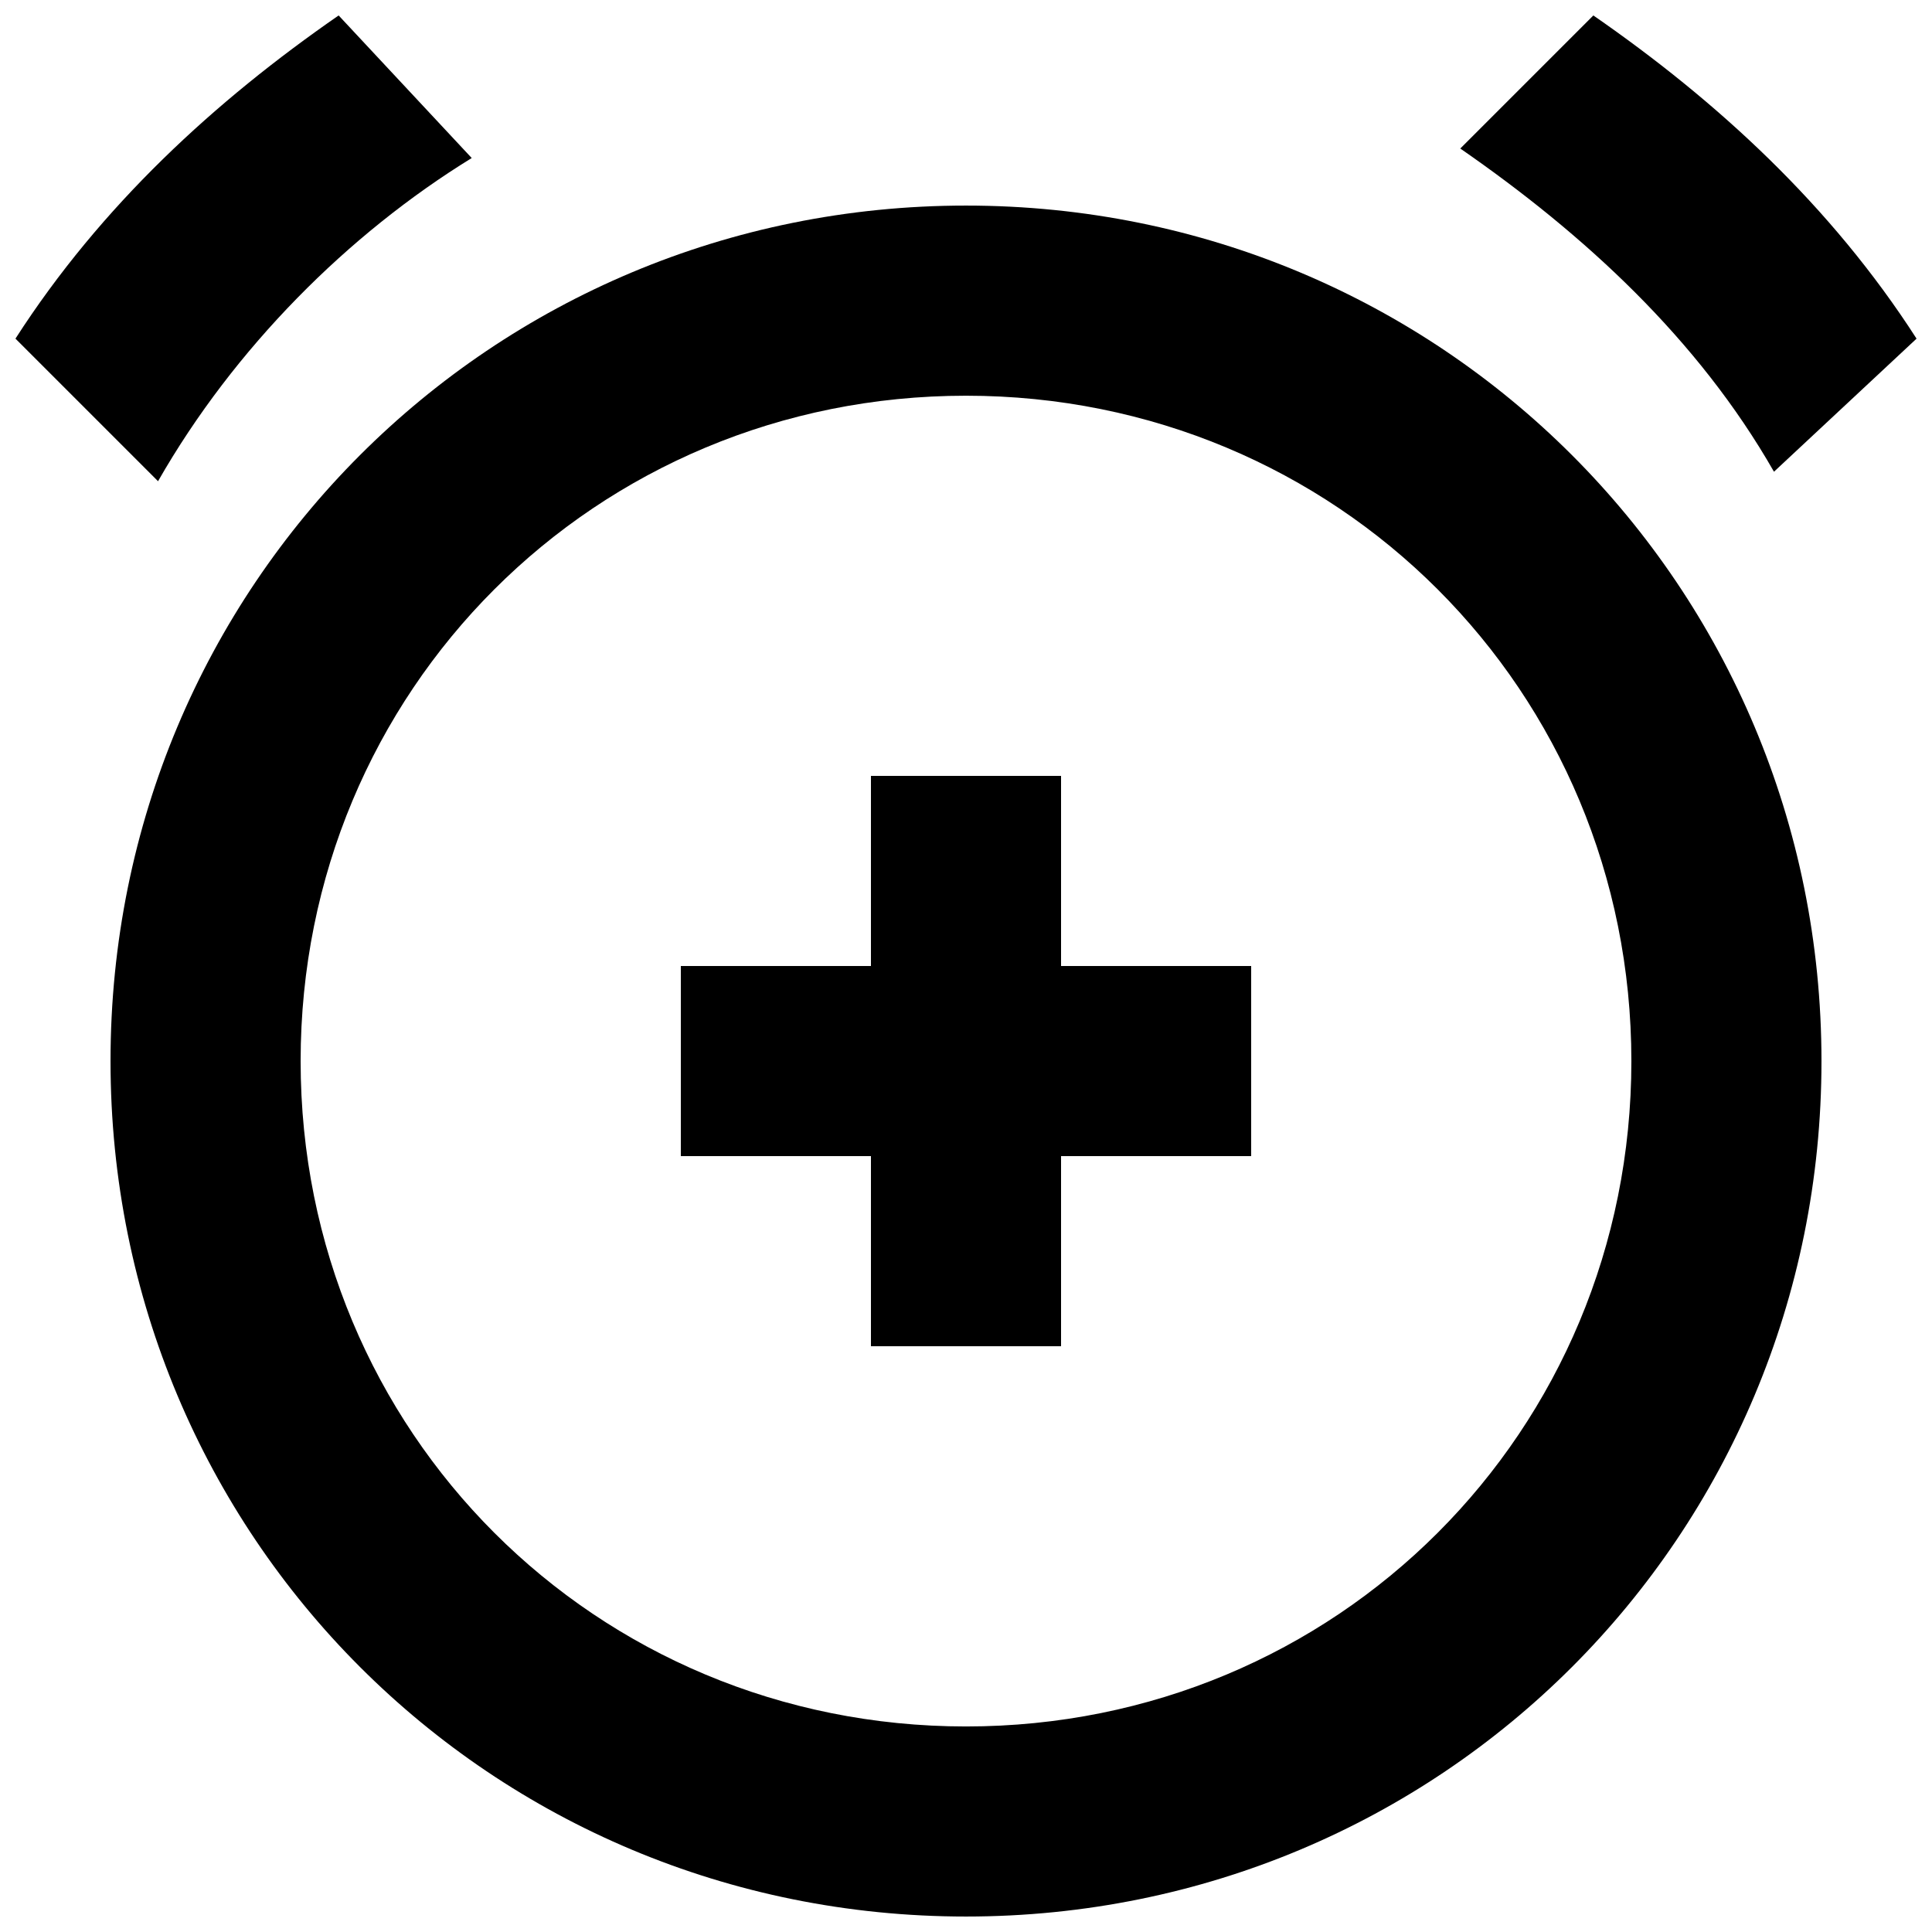 <?xml version="1.0" encoding="UTF-8"?>
<!-- Uploaded to: SVG Repo, www.svgrepo.com, Generator: SVG Repo Mixer Tools -->
<svg width="800px" height="800px" version="1.1" viewBox="144 144 512 512" xmlns="http://www.w3.org/2000/svg">
 <defs>
  <clipPath id="c">
   <path d="m173 198h454v453.9h-454z"/>
  </clipPath>
  <clipPath id="b">
   <path d="m148.09 148.09h121.91v123.91h-121.91z"/>
  </clipPath>
  <clipPath id="a">
   <path d="m530 148.09h121.9v121.91h-121.9z"/>
  </clipPath>
 </defs>
 <g clip-path="url(#c)">
  <path d="m400 198.48c-125.95 0-226.71 100.76-226.71 226.71s100.76 226.71 226.71 226.71 226.71-100.76 226.71-226.71c-0.004-125.95-100.77-226.71-226.71-226.71zm0 403.05c-98.242 0-176.33-78.09-176.33-176.33 0-98.242 78.09-176.33 176.33-176.33s176.33 78.09 176.33 176.33c0 98.242-78.09 176.33-176.33 176.33z"/>
 </g>
 <g clip-path="url(#b)">
  <path d="m269.01 185.88-35.266-37.785c-32.75 22.672-62.977 50.383-85.648 85.648l37.785 37.785c20.152-35.266 50.383-65.496 83.129-85.648z"/>
 </g>
 <g clip-path="url(#a)">
  <path d="m614.12 269.01 37.785-35.266c-22.672-35.266-52.898-62.977-85.648-85.648l-35.266 35.266c32.75 22.672 62.977 50.383 83.129 85.648z"/>
 </g>
 <path d="m425.19 349.62h-50.379v50.383h-50.383v50.379h50.383v50.383h50.379v-50.383h50.383v-50.379h-50.383z"/>
</svg>